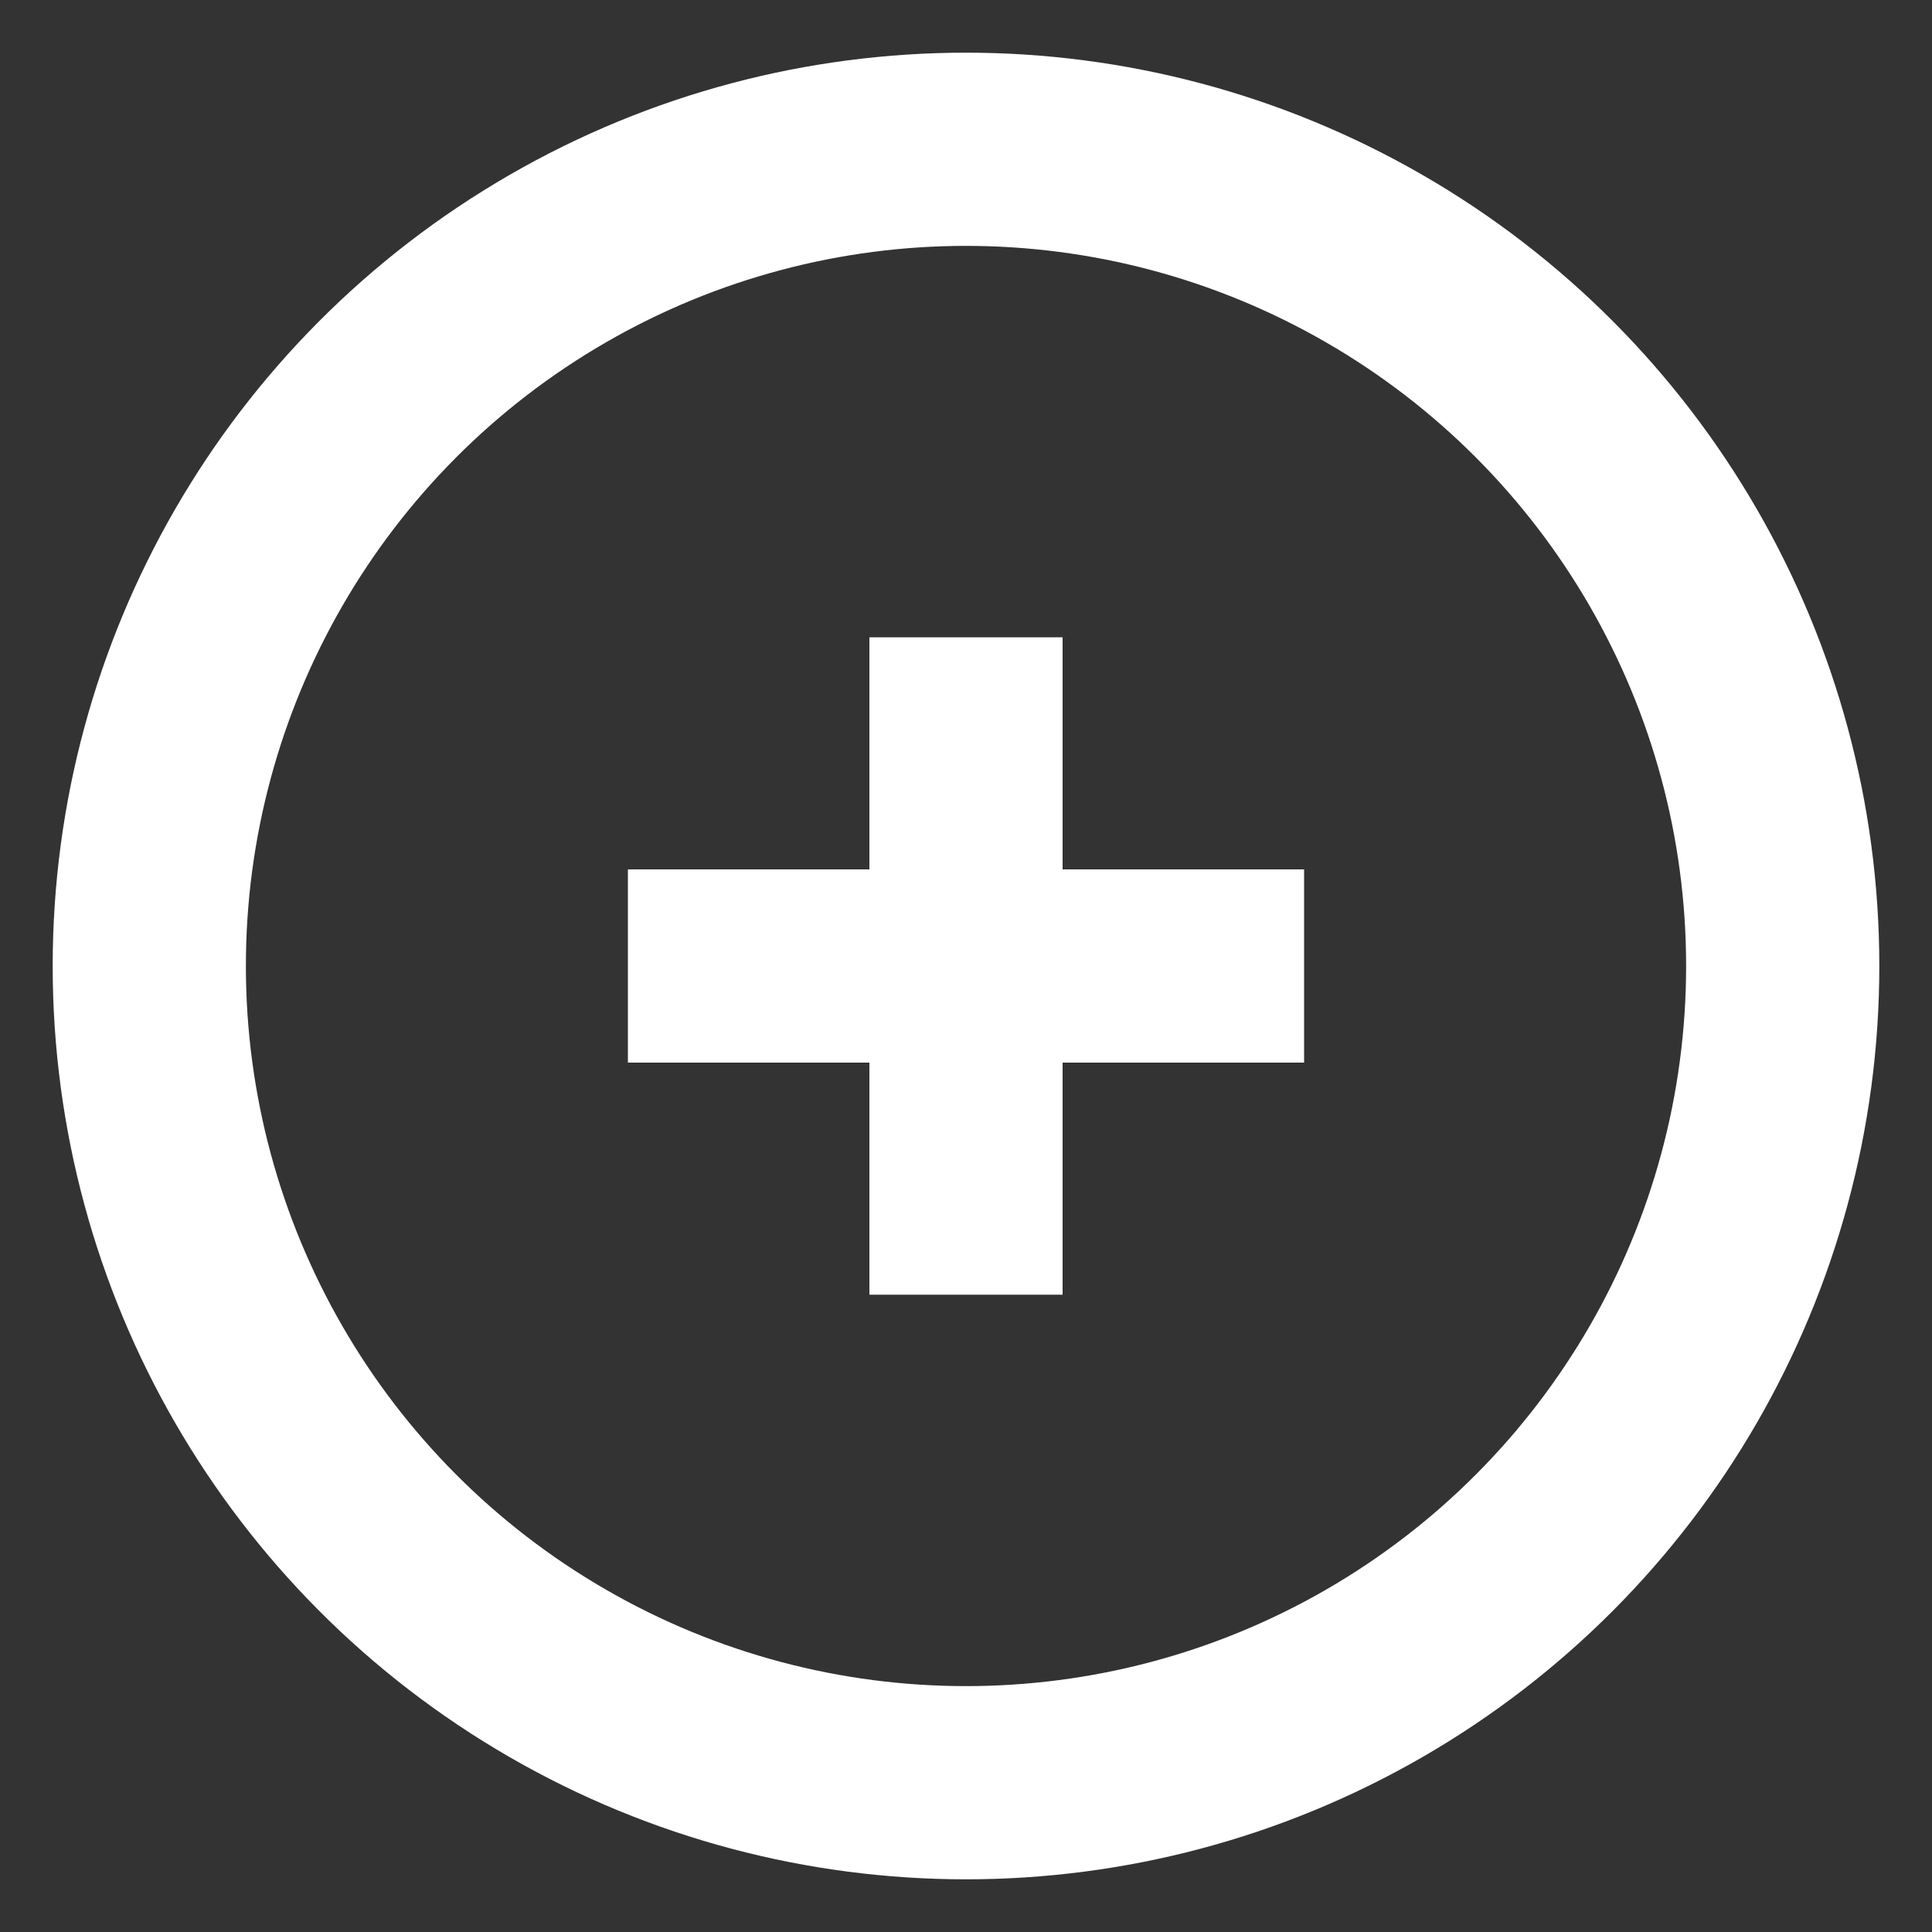 <?xml version="1.0" encoding="utf-8"?>
<!-- Generator: Adobe Illustrator 16.0.0, SVG Export Plug-In . SVG Version: 6.00 Build 0)  -->
<!DOCTYPE svg PUBLIC "-//W3C//DTD SVG 1.1//EN" "http://www.w3.org/Graphics/SVG/1.1/DTD/svg11.dtd">
<svg version="1.1" id="Layer_1" xmlns="http://www.w3.org/2000/svg" xmlns:xlink="http://www.w3.org/1999/xlink" x="0px" y="0px"
	 width="30px" height="30px" viewBox="0 0 30 30" enable-background="new 0 0 30 30" xml:space="preserve">
<rect x="0" y="0" width="30" height="30" fill="#333333" stroke="none"/>
<g>
	<g>
		<g>
			<defs>
				<circle id="SVGID_1_" cx="15" cy="15" r="12.682"/>
			</defs>
			<clipPath id="SVGID_2_">
				<use xlink:href="#SVGID_1_"  overflow="visible"/>
			</clipPath>
			<use xlink:href="#SVGID_1_"  overflow="visible" fill="none" stroke="#FFFFFF" stroke-width="3" stroke-miterlimit="10"/>
		</g>
	</g>
	<line fill="none" stroke="#FFFFFF" stroke-width="3" stroke-miterlimit="10" x1="15" y1="9.896" x2="15" y2="20.104"/>
	<line fill="none" stroke="#FFFFFF" stroke-width="3" stroke-miterlimit="10" x1="9.75" y1="15" x2="20.25" y2="15"/>
</g>
</svg>
